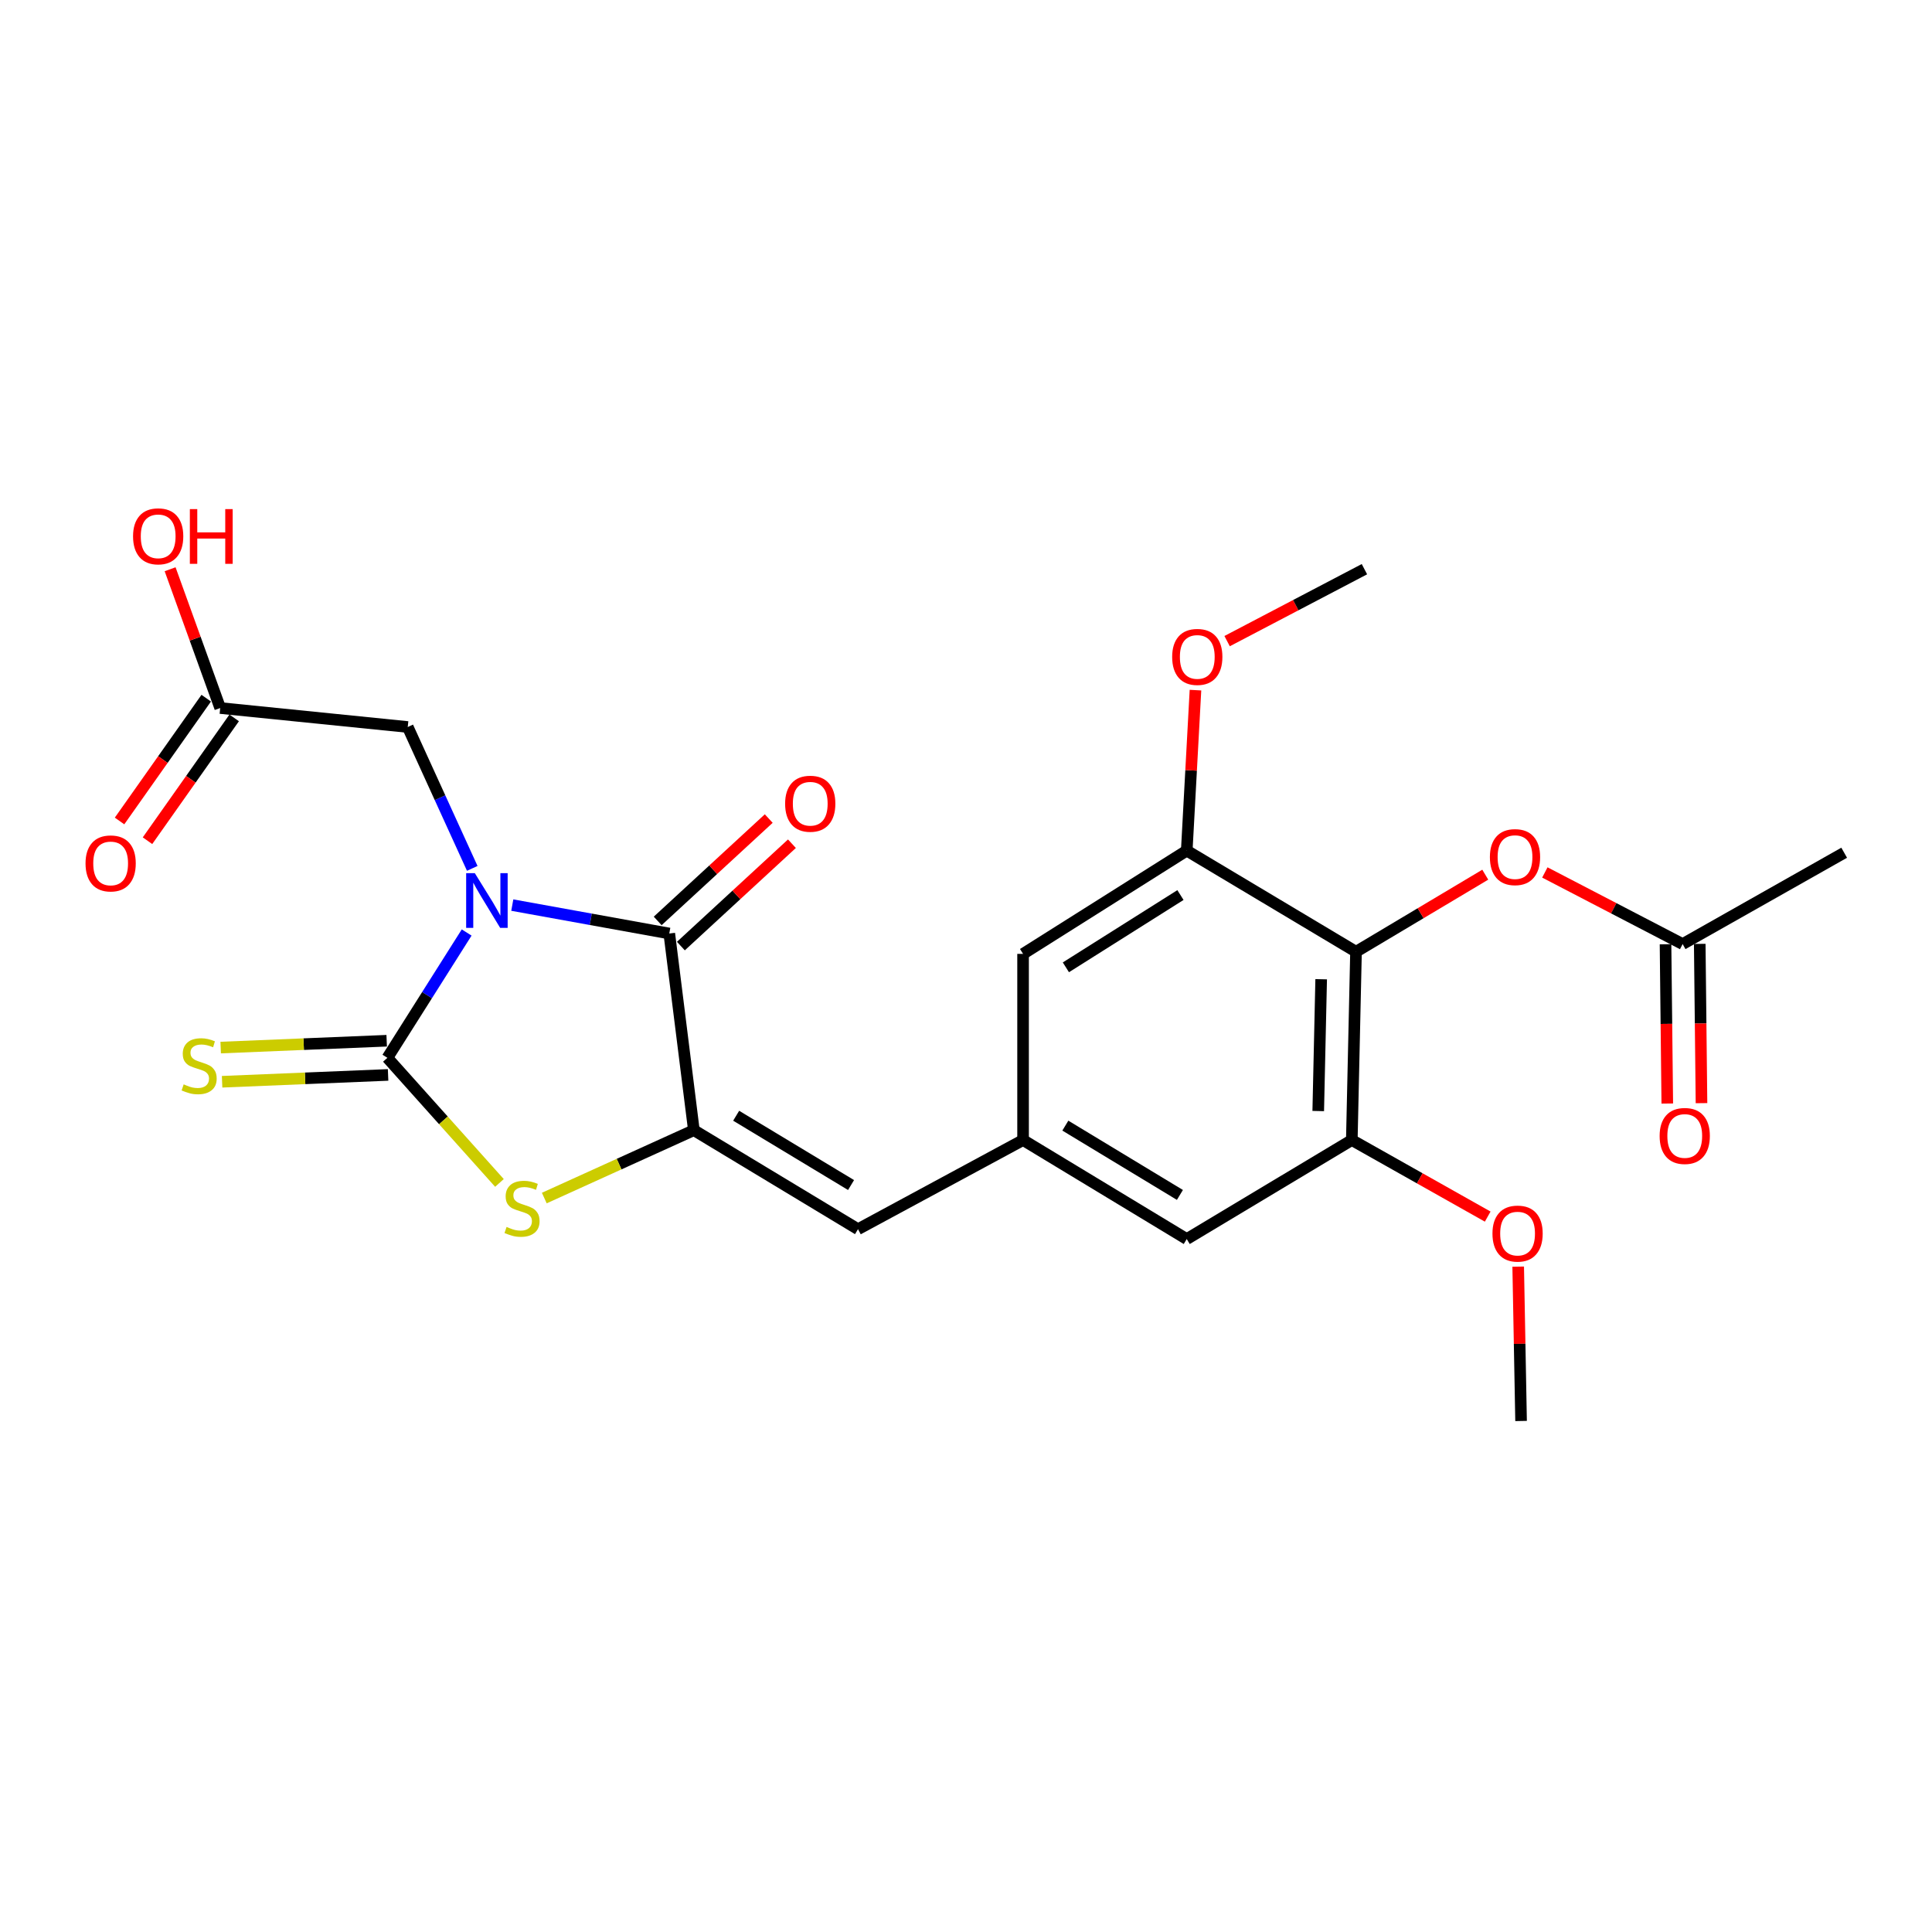 <?xml version='1.0' encoding='iso-8859-1'?>
<svg version='1.1' baseProfile='full'
              xmlns='http://www.w3.org/2000/svg'
                      xmlns:rdkit='http://www.rdkit.org/xml'
                      xmlns:xlink='http://www.w3.org/1999/xlink'
                  xml:space='preserve'
width='1000px' height='1000px' viewBox='0 0 1000 1000'>
<!-- END OF HEADER -->
<rect style='opacity:1.0;fill:#FFFFFF;stroke:none' width='1000' height='1000' x='0' y='0'> </rect>
<path class='bond-0' d='M 241.541,482.666 L 221.027,515.097' style='fill:none;fill-rule:evenodd;stroke:#0000FF;stroke-width:6px;stroke-linecap:butt;stroke-linejoin:miter;stroke-opacity:1' />
<path class='bond-0' d='M 221.027,515.097 L 200.513,547.528' style='fill:none;fill-rule:evenodd;stroke:#000000;stroke-width:6px;stroke-linecap:butt;stroke-linejoin:miter;stroke-opacity:1' />
<path class='bond-1' d='M 265.16,468.475 L 305.791,475.827' style='fill:none;fill-rule:evenodd;stroke:#0000FF;stroke-width:6px;stroke-linecap:butt;stroke-linejoin:miter;stroke-opacity:1' />
<path class='bond-1' d='M 305.791,475.827 L 346.421,483.179' style='fill:none;fill-rule:evenodd;stroke:#000000;stroke-width:6px;stroke-linecap:butt;stroke-linejoin:miter;stroke-opacity:1' />
<path class='bond-8' d='M 244.436,449.47 L 227.743,412.882' style='fill:none;fill-rule:evenodd;stroke:#0000FF;stroke-width:6px;stroke-linecap:butt;stroke-linejoin:miter;stroke-opacity:1' />
<path class='bond-8' d='M 227.743,412.882 L 211.051,376.293' style='fill:none;fill-rule:evenodd;stroke:#000000;stroke-width:6px;stroke-linecap:butt;stroke-linejoin:miter;stroke-opacity:1' />
<path class='bond-3' d='M 200.513,547.528 L 229.513,579.907' style='fill:none;fill-rule:evenodd;stroke:#000000;stroke-width:6px;stroke-linecap:butt;stroke-linejoin:miter;stroke-opacity:1' />
<path class='bond-3' d='M 229.513,579.907 L 258.514,612.285' style='fill:none;fill-rule:evenodd;stroke:#CCCC00;stroke-width:6px;stroke-linecap:butt;stroke-linejoin:miter;stroke-opacity:1' />
<path class='bond-11' d='M 200.148,538.681 L 157.187,540.45' style='fill:none;fill-rule:evenodd;stroke:#000000;stroke-width:6px;stroke-linecap:butt;stroke-linejoin:miter;stroke-opacity:1' />
<path class='bond-11' d='M 157.187,540.45 L 114.227,542.22' style='fill:none;fill-rule:evenodd;stroke:#CCCC00;stroke-width:6px;stroke-linecap:butt;stroke-linejoin:miter;stroke-opacity:1' />
<path class='bond-11' d='M 200.877,556.376 L 157.917,558.146' style='fill:none;fill-rule:evenodd;stroke:#000000;stroke-width:6px;stroke-linecap:butt;stroke-linejoin:miter;stroke-opacity:1' />
<path class='bond-11' d='M 157.917,558.146 L 114.956,559.916' style='fill:none;fill-rule:evenodd;stroke:#CCCC00;stroke-width:6px;stroke-linecap:butt;stroke-linejoin:miter;stroke-opacity:1' />
<path class='bond-2' d='M 346.421,483.179 L 359.144,584.977' style='fill:none;fill-rule:evenodd;stroke:#000000;stroke-width:6px;stroke-linecap:butt;stroke-linejoin:miter;stroke-opacity:1' />
<path class='bond-16' d='M 352.423,489.69 L 381.162,463.199' style='fill:none;fill-rule:evenodd;stroke:#000000;stroke-width:6px;stroke-linecap:butt;stroke-linejoin:miter;stroke-opacity:1' />
<path class='bond-16' d='M 381.162,463.199 L 409.902,436.707' style='fill:none;fill-rule:evenodd;stroke:#FF0000;stroke-width:6px;stroke-linecap:butt;stroke-linejoin:miter;stroke-opacity:1' />
<path class='bond-16' d='M 340.419,476.668 L 369.159,450.176' style='fill:none;fill-rule:evenodd;stroke:#000000;stroke-width:6px;stroke-linecap:butt;stroke-linejoin:miter;stroke-opacity:1' />
<path class='bond-16' d='M 369.159,450.176 L 397.898,423.685' style='fill:none;fill-rule:evenodd;stroke:#FF0000;stroke-width:6px;stroke-linecap:butt;stroke-linejoin:miter;stroke-opacity:1' />
<path class='bond-5' d='M 359.144,584.977 L 444.097,636.231' style='fill:none;fill-rule:evenodd;stroke:#000000;stroke-width:6px;stroke-linecap:butt;stroke-linejoin:miter;stroke-opacity:1' />
<path class='bond-5' d='M 381.036,577.5 L 440.503,613.378' style='fill:none;fill-rule:evenodd;stroke:#000000;stroke-width:6px;stroke-linecap:butt;stroke-linejoin:miter;stroke-opacity:1' />
<path class='bond-25' d='M 359.144,584.977 L 320.435,602.544' style='fill:none;fill-rule:evenodd;stroke:#000000;stroke-width:6px;stroke-linecap:butt;stroke-linejoin:miter;stroke-opacity:1' />
<path class='bond-25' d='M 320.435,602.544 L 281.727,620.11' style='fill:none;fill-rule:evenodd;stroke:#CCCC00;stroke-width:6px;stroke-linecap:butt;stroke-linejoin:miter;stroke-opacity:1' />
<path class='bond-4' d='M 701.87,492.625 L 699.695,590.084' style='fill:none;fill-rule:evenodd;stroke:#000000;stroke-width:6px;stroke-linecap:butt;stroke-linejoin:miter;stroke-opacity:1' />
<path class='bond-4' d='M 683.837,506.848 L 682.315,575.07' style='fill:none;fill-rule:evenodd;stroke:#000000;stroke-width:6px;stroke-linecap:butt;stroke-linejoin:miter;stroke-opacity:1' />
<path class='bond-10' d='M 701.87,492.625 L 735.32,472.68' style='fill:none;fill-rule:evenodd;stroke:#000000;stroke-width:6px;stroke-linecap:butt;stroke-linejoin:miter;stroke-opacity:1' />
<path class='bond-10' d='M 735.32,472.68 L 768.771,452.735' style='fill:none;fill-rule:evenodd;stroke:#FF0000;stroke-width:6px;stroke-linecap:butt;stroke-linejoin:miter;stroke-opacity:1' />
<path class='bond-26' d='M 701.87,492.625 L 614.26,440.279' style='fill:none;fill-rule:evenodd;stroke:#000000;stroke-width:6px;stroke-linecap:butt;stroke-linejoin:miter;stroke-opacity:1' />
<path class='bond-9' d='M 444.097,636.231 L 529.542,590.084' style='fill:none;fill-rule:evenodd;stroke:#000000;stroke-width:6px;stroke-linecap:butt;stroke-linejoin:miter;stroke-opacity:1' />
<path class='bond-6' d='M 614.26,440.279 L 529.542,493.727' style='fill:none;fill-rule:evenodd;stroke:#000000;stroke-width:6px;stroke-linecap:butt;stroke-linejoin:miter;stroke-opacity:1' />
<path class='bond-6' d='M 611.002,463.275 L 551.7,500.688' style='fill:none;fill-rule:evenodd;stroke:#000000;stroke-width:6px;stroke-linecap:butt;stroke-linejoin:miter;stroke-opacity:1' />
<path class='bond-20' d='M 614.26,440.279 L 616.516,398.744' style='fill:none;fill-rule:evenodd;stroke:#000000;stroke-width:6px;stroke-linecap:butt;stroke-linejoin:miter;stroke-opacity:1' />
<path class='bond-20' d='M 616.516,398.744 L 618.772,357.209' style='fill:none;fill-rule:evenodd;stroke:#FF0000;stroke-width:6px;stroke-linecap:butt;stroke-linejoin:miter;stroke-opacity:1' />
<path class='bond-7' d='M 699.695,590.084 L 614.26,641.337' style='fill:none;fill-rule:evenodd;stroke:#000000;stroke-width:6px;stroke-linecap:butt;stroke-linejoin:miter;stroke-opacity:1' />
<path class='bond-19' d='M 699.695,590.084 L 734.864,609.899' style='fill:none;fill-rule:evenodd;stroke:#000000;stroke-width:6px;stroke-linecap:butt;stroke-linejoin:miter;stroke-opacity:1' />
<path class='bond-19' d='M 734.864,609.899 L 770.033,629.713' style='fill:none;fill-rule:evenodd;stroke:#FF0000;stroke-width:6px;stroke-linecap:butt;stroke-linejoin:miter;stroke-opacity:1' />
<path class='bond-12' d='M 211.051,376.293 L 113.975,366.474' style='fill:none;fill-rule:evenodd;stroke:#000000;stroke-width:6px;stroke-linecap:butt;stroke-linejoin:miter;stroke-opacity:1' />
<path class='bond-14' d='M 529.542,590.084 L 529.542,493.727' style='fill:none;fill-rule:evenodd;stroke:#000000;stroke-width:6px;stroke-linecap:butt;stroke-linejoin:miter;stroke-opacity:1' />
<path class='bond-15' d='M 529.542,590.084 L 614.26,641.337' style='fill:none;fill-rule:evenodd;stroke:#000000;stroke-width:6px;stroke-linecap:butt;stroke-linejoin:miter;stroke-opacity:1' />
<path class='bond-15' d='M 551.418,582.618 L 610.72,618.496' style='fill:none;fill-rule:evenodd;stroke:#000000;stroke-width:6px;stroke-linecap:butt;stroke-linejoin:miter;stroke-opacity:1' />
<path class='bond-13' d='M 799.611,451.583 L 835.271,470.116' style='fill:none;fill-rule:evenodd;stroke:#FF0000;stroke-width:6px;stroke-linecap:butt;stroke-linejoin:miter;stroke-opacity:1' />
<path class='bond-13' d='M 835.271,470.116 L 870.93,488.649' style='fill:none;fill-rule:evenodd;stroke:#000000;stroke-width:6px;stroke-linecap:butt;stroke-linejoin:miter;stroke-opacity:1' />
<path class='bond-17' d='M 106.74,361.368 L 84.308,393.153' style='fill:none;fill-rule:evenodd;stroke:#000000;stroke-width:6px;stroke-linecap:butt;stroke-linejoin:miter;stroke-opacity:1' />
<path class='bond-17' d='M 84.308,393.153 L 61.877,424.938' style='fill:none;fill-rule:evenodd;stroke:#FF0000;stroke-width:6px;stroke-linecap:butt;stroke-linejoin:miter;stroke-opacity:1' />
<path class='bond-17' d='M 121.21,371.58 L 98.779,403.365' style='fill:none;fill-rule:evenodd;stroke:#000000;stroke-width:6px;stroke-linecap:butt;stroke-linejoin:miter;stroke-opacity:1' />
<path class='bond-17' d='M 98.779,403.365 L 76.347,435.15' style='fill:none;fill-rule:evenodd;stroke:#FF0000;stroke-width:6px;stroke-linecap:butt;stroke-linejoin:miter;stroke-opacity:1' />
<path class='bond-21' d='M 113.975,366.474 L 101.012,330.557' style='fill:none;fill-rule:evenodd;stroke:#000000;stroke-width:6px;stroke-linecap:butt;stroke-linejoin:miter;stroke-opacity:1' />
<path class='bond-21' d='M 101.012,330.557 L 88.05,294.64' style='fill:none;fill-rule:evenodd;stroke:#FF0000;stroke-width:6px;stroke-linecap:butt;stroke-linejoin:miter;stroke-opacity:1' />
<path class='bond-18' d='M 862.075,488.747 L 862.529,529.966' style='fill:none;fill-rule:evenodd;stroke:#000000;stroke-width:6px;stroke-linecap:butt;stroke-linejoin:miter;stroke-opacity:1' />
<path class='bond-18' d='M 862.529,529.966 L 862.983,571.186' style='fill:none;fill-rule:evenodd;stroke:#FF0000;stroke-width:6px;stroke-linecap:butt;stroke-linejoin:miter;stroke-opacity:1' />
<path class='bond-18' d='M 879.785,488.552 L 880.239,529.772' style='fill:none;fill-rule:evenodd;stroke:#000000;stroke-width:6px;stroke-linecap:butt;stroke-linejoin:miter;stroke-opacity:1' />
<path class='bond-18' d='M 880.239,529.772 L 880.692,570.991' style='fill:none;fill-rule:evenodd;stroke:#FF0000;stroke-width:6px;stroke-linecap:butt;stroke-linejoin:miter;stroke-opacity:1' />
<path class='bond-22' d='M 870.93,488.649 L 954.545,441.371' style='fill:none;fill-rule:evenodd;stroke:#000000;stroke-width:6px;stroke-linecap:butt;stroke-linejoin:miter;stroke-opacity:1' />
<path class='bond-24' d='M 785.815,655.612 L 786.56,695.556' style='fill:none;fill-rule:evenodd;stroke:#FF0000;stroke-width:6px;stroke-linecap:butt;stroke-linejoin:miter;stroke-opacity:1' />
<path class='bond-24' d='M 786.56,695.556 L 787.305,735.5' style='fill:none;fill-rule:evenodd;stroke:#000000;stroke-width:6px;stroke-linecap:butt;stroke-linejoin:miter;stroke-opacity:1' />
<path class='bond-23' d='M 635.152,331.846 L 670.69,313.226' style='fill:none;fill-rule:evenodd;stroke:#FF0000;stroke-width:6px;stroke-linecap:butt;stroke-linejoin:miter;stroke-opacity:1' />
<path class='bond-23' d='M 670.69,313.226 L 706.228,294.607' style='fill:none;fill-rule:evenodd;stroke:#000000;stroke-width:6px;stroke-linecap:butt;stroke-linejoin:miter;stroke-opacity:1' />
<path  class='atom-0' d='M 245.762 451.938
L 255.042 466.938
Q 255.962 468.418, 257.442 471.098
Q 258.922 473.778, 259.002 473.938
L 259.002 451.938
L 262.762 451.938
L 262.762 480.258
L 258.882 480.258
L 248.922 463.858
Q 247.762 461.938, 246.522 459.738
Q 245.322 457.538, 244.962 456.858
L 244.962 480.258
L 241.282 480.258
L 241.282 451.938
L 245.762 451.938
' fill='#0000FF'/>
<path  class='atom-4' d='M 262.205 635.058
Q 262.525 635.178, 263.845 635.738
Q 265.165 636.298, 266.605 636.658
Q 268.085 636.978, 269.525 636.978
Q 272.205 636.978, 273.765 635.698
Q 275.325 634.378, 275.325 632.098
Q 275.325 630.538, 274.525 629.578
Q 273.765 628.618, 272.565 628.098
Q 271.365 627.578, 269.365 626.978
Q 266.845 626.218, 265.325 625.498
Q 263.845 624.778, 262.765 623.258
Q 261.725 621.738, 261.725 619.178
Q 261.725 615.618, 264.125 613.418
Q 266.565 611.218, 271.365 611.218
Q 274.645 611.218, 278.365 612.778
L 277.445 615.858
Q 274.045 614.458, 271.485 614.458
Q 268.725 614.458, 267.205 615.618
Q 265.685 616.738, 265.725 618.698
Q 265.725 620.218, 266.485 621.138
Q 267.285 622.058, 268.405 622.578
Q 269.565 623.098, 271.485 623.698
Q 274.045 624.498, 275.565 625.298
Q 277.085 626.098, 278.165 627.738
Q 279.285 629.338, 279.285 632.098
Q 279.285 636.018, 276.645 638.138
Q 274.045 640.218, 269.685 640.218
Q 267.165 640.218, 265.245 639.658
Q 263.365 639.138, 261.125 638.218
L 262.205 635.058
' fill='#CCCC00'/>
<path  class='atom-11' d='M 771.166 443.636
Q 771.166 436.836, 774.526 433.036
Q 777.886 429.236, 784.166 429.236
Q 790.446 429.236, 793.806 433.036
Q 797.166 436.836, 797.166 443.636
Q 797.166 450.516, 793.766 454.436
Q 790.366 458.316, 784.166 458.316
Q 777.926 458.316, 774.526 454.436
Q 771.166 450.556, 771.166 443.636
M 784.166 455.116
Q 788.486 455.116, 790.806 452.236
Q 793.166 449.316, 793.166 443.636
Q 793.166 438.076, 790.806 435.276
Q 788.486 432.436, 784.166 432.436
Q 779.846 432.436, 777.486 435.236
Q 775.166 438.036, 775.166 443.636
Q 775.166 449.356, 777.486 452.236
Q 779.846 455.116, 784.166 455.116
' fill='#FF0000'/>
<path  class='atom-12' d='M 95.073 561.263
Q 95.393 561.383, 96.713 561.943
Q 98.033 562.503, 99.473 562.863
Q 100.953 563.183, 102.393 563.183
Q 105.073 563.183, 106.633 561.903
Q 108.193 560.583, 108.193 558.303
Q 108.193 556.743, 107.393 555.783
Q 106.633 554.823, 105.433 554.303
Q 104.233 553.783, 102.233 553.183
Q 99.713 552.423, 98.193 551.703
Q 96.713 550.983, 95.633 549.463
Q 94.593 547.943, 94.593 545.383
Q 94.593 541.823, 96.993 539.623
Q 99.433 537.423, 104.233 537.423
Q 107.513 537.423, 111.233 538.983
L 110.313 542.063
Q 106.913 540.663, 104.353 540.663
Q 101.593 540.663, 100.073 541.823
Q 98.553 542.943, 98.593 544.903
Q 98.593 546.423, 99.353 547.343
Q 100.153 548.263, 101.273 548.783
Q 102.433 549.303, 104.353 549.903
Q 106.913 550.703, 108.433 551.503
Q 109.953 552.303, 111.033 553.943
Q 112.153 555.543, 112.153 558.303
Q 112.153 562.223, 109.513 564.343
Q 106.913 566.423, 102.553 566.423
Q 100.033 566.423, 98.113 565.863
Q 96.233 565.343, 93.993 564.423
L 95.073 561.263
' fill='#CCCC00'/>
<path  class='atom-17' d='M 406.38 416.006
Q 406.38 409.206, 409.74 405.406
Q 413.1 401.606, 419.38 401.606
Q 425.66 401.606, 429.02 405.406
Q 432.38 409.206, 432.38 416.006
Q 432.38 422.886, 428.98 426.806
Q 425.58 430.686, 419.38 430.686
Q 413.14 430.686, 409.74 426.806
Q 406.38 422.926, 406.38 416.006
M 419.38 427.486
Q 423.7 427.486, 426.02 424.606
Q 428.38 421.686, 428.38 416.006
Q 428.38 410.446, 426.02 407.646
Q 423.7 404.806, 419.38 404.806
Q 415.06 404.806, 412.7 407.606
Q 410.38 410.406, 410.38 416.006
Q 410.38 421.726, 412.7 424.606
Q 415.06 427.486, 419.38 427.486
' fill='#FF0000'/>
<path  class='atom-18' d='M 44.271 446.902
Q 44.271 440.102, 47.631 436.302
Q 50.991 432.502, 57.271 432.502
Q 63.551 432.502, 66.911 436.302
Q 70.271 440.102, 70.271 446.902
Q 70.271 453.782, 66.871 457.702
Q 63.471 461.582, 57.271 461.582
Q 51.031 461.582, 47.631 457.702
Q 44.271 453.822, 44.271 446.902
M 57.271 458.382
Q 61.591 458.382, 63.911 455.502
Q 66.271 452.582, 66.271 446.902
Q 66.271 441.342, 63.911 438.542
Q 61.591 435.702, 57.271 435.702
Q 52.951 435.702, 50.591 438.502
Q 48.271 441.302, 48.271 446.902
Q 48.271 452.622, 50.591 455.502
Q 52.951 458.382, 57.271 458.382
' fill='#FF0000'/>
<path  class='atom-19' d='M 859.022 587.97
Q 859.022 581.17, 862.382 577.37
Q 865.742 573.57, 872.022 573.57
Q 878.302 573.57, 881.662 577.37
Q 885.022 581.17, 885.022 587.97
Q 885.022 594.85, 881.622 598.77
Q 878.222 602.65, 872.022 602.65
Q 865.782 602.65, 862.382 598.77
Q 859.022 594.89, 859.022 587.97
M 872.022 599.45
Q 876.342 599.45, 878.662 596.57
Q 881.022 593.65, 881.022 587.97
Q 881.022 582.41, 878.662 579.61
Q 876.342 576.77, 872.022 576.77
Q 867.702 576.77, 865.342 579.57
Q 863.022 582.37, 863.022 587.97
Q 863.022 593.69, 865.342 596.57
Q 867.702 599.45, 872.022 599.45
' fill='#FF0000'/>
<path  class='atom-20' d='M 772.495 638.505
Q 772.495 631.705, 775.855 627.905
Q 779.215 624.105, 785.495 624.105
Q 791.775 624.105, 795.135 627.905
Q 798.495 631.705, 798.495 638.505
Q 798.495 645.385, 795.095 649.305
Q 791.695 653.185, 785.495 653.185
Q 779.255 653.185, 775.855 649.305
Q 772.495 645.425, 772.495 638.505
M 785.495 649.985
Q 789.815 649.985, 792.135 647.105
Q 794.495 644.185, 794.495 638.505
Q 794.495 632.945, 792.135 630.145
Q 789.815 627.305, 785.495 627.305
Q 781.175 627.305, 778.815 630.105
Q 776.495 632.905, 776.495 638.505
Q 776.495 644.225, 778.815 647.105
Q 781.175 649.985, 785.495 649.985
' fill='#FF0000'/>
<path  class='atom-21' d='M 606.711 340.017
Q 606.711 333.217, 610.071 329.417
Q 613.431 325.617, 619.711 325.617
Q 625.991 325.617, 629.351 329.417
Q 632.711 333.217, 632.711 340.017
Q 632.711 346.897, 629.311 350.817
Q 625.911 354.697, 619.711 354.697
Q 613.471 354.697, 610.071 350.817
Q 606.711 346.937, 606.711 340.017
M 619.711 351.497
Q 624.031 351.497, 626.351 348.617
Q 628.711 345.697, 628.711 340.017
Q 628.711 334.457, 626.351 331.657
Q 624.031 328.817, 619.711 328.817
Q 615.391 328.817, 613.031 331.617
Q 610.711 334.417, 610.711 340.017
Q 610.711 345.737, 613.031 348.617
Q 615.391 351.497, 619.711 351.497
' fill='#FF0000'/>
<path  class='atom-22' d='M 68.869 277.596
Q 68.869 270.796, 72.229 266.996
Q 75.589 263.196, 81.869 263.196
Q 88.149 263.196, 91.509 266.996
Q 94.869 270.796, 94.869 277.596
Q 94.869 284.476, 91.469 288.396
Q 88.069 292.276, 81.869 292.276
Q 75.629 292.276, 72.229 288.396
Q 68.869 284.516, 68.869 277.596
M 81.869 289.076
Q 86.189 289.076, 88.509 286.196
Q 90.869 283.276, 90.869 277.596
Q 90.869 272.036, 88.509 269.236
Q 86.189 266.396, 81.869 266.396
Q 77.549 266.396, 75.189 269.196
Q 72.869 271.996, 72.869 277.596
Q 72.869 283.316, 75.189 286.196
Q 77.549 289.076, 81.869 289.076
' fill='#FF0000'/>
<path  class='atom-22' d='M 98.269 263.516
L 102.109 263.516
L 102.109 275.556
L 116.589 275.556
L 116.589 263.516
L 120.429 263.516
L 120.429 291.836
L 116.589 291.836
L 116.589 278.756
L 102.109 278.756
L 102.109 291.836
L 98.269 291.836
L 98.269 263.516
' fill='#FF0000'/>
</svg>
